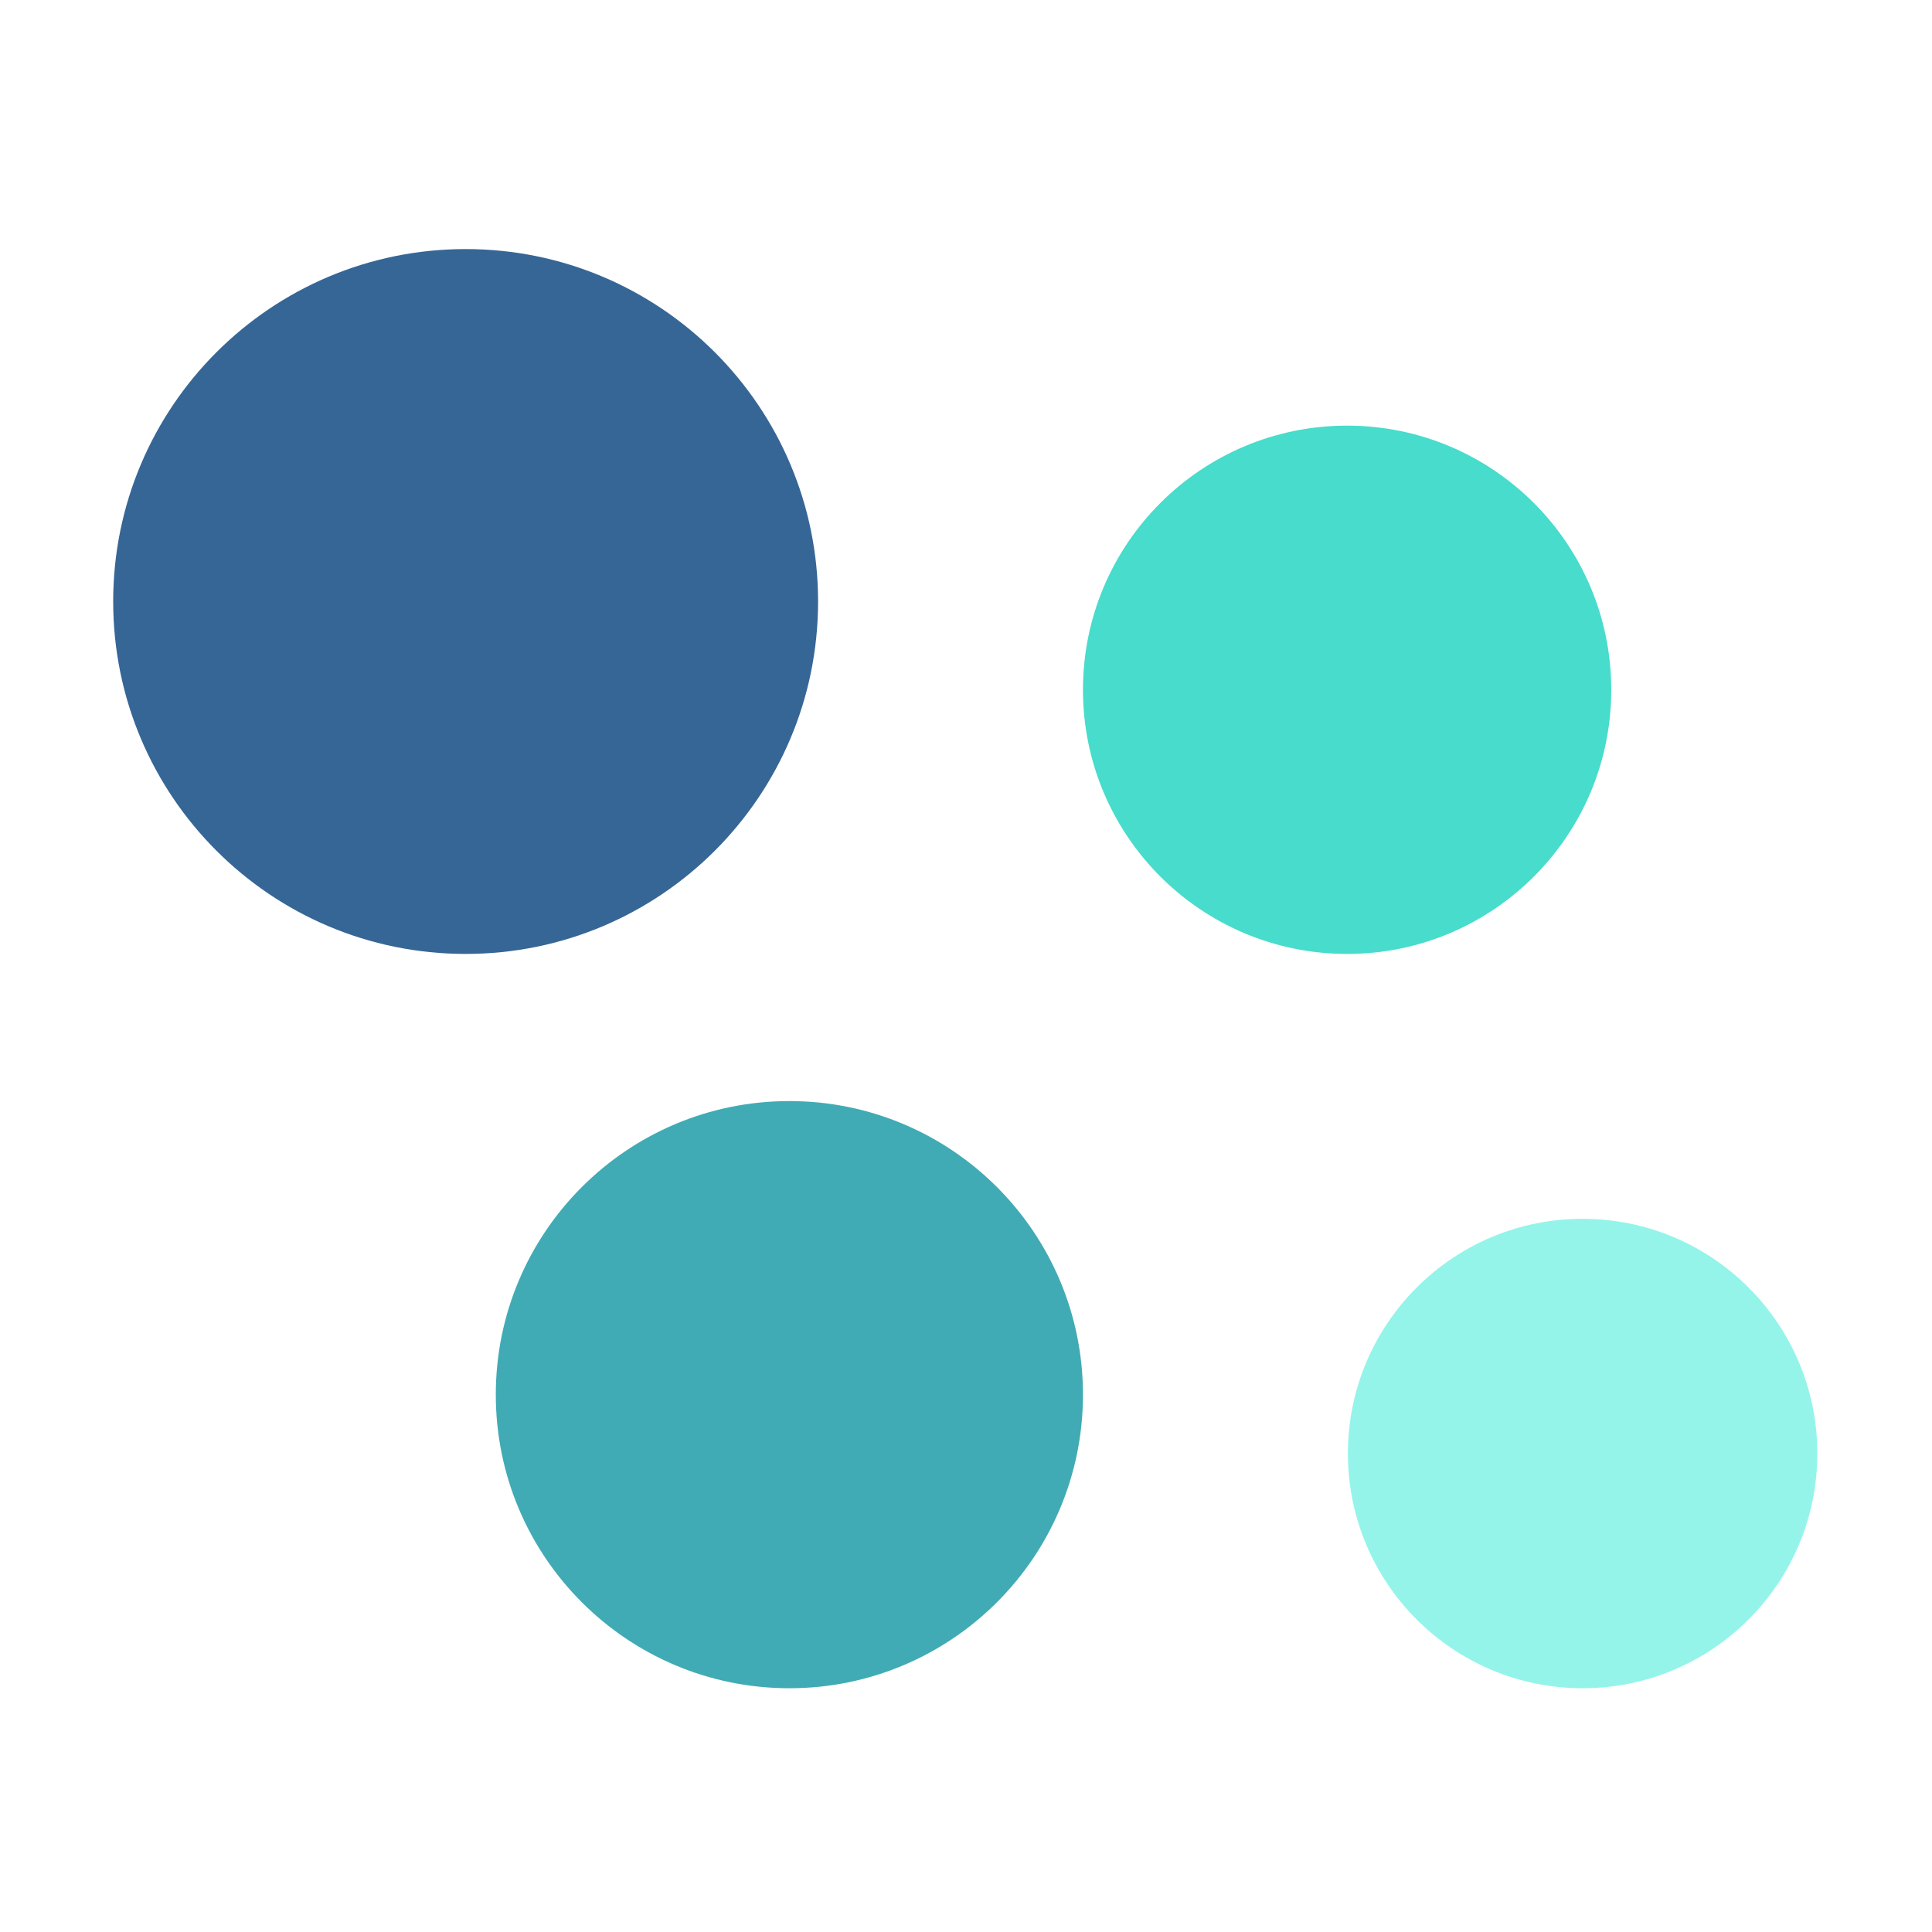 <svg width="48" height="48" viewBox="0 0 48 48" fill="none" xmlns="http://www.w3.org/2000/svg">
<path d="M11.569 23.7C16.405 23.7 20.325 19.78 20.325 14.944C20.325 10.108 16.405 6.188 11.569 6.188C6.733 6.188 2.812 10.108 2.812 14.944C2.812 19.78 6.733 23.7 11.569 23.7Z" fill="#366695"/>
<path d="M19.612 41.944C23.64 41.944 26.906 38.678 26.906 34.65C26.906 30.622 23.64 27.356 19.612 27.356C15.584 27.356 12.318 30.622 12.318 34.65C12.318 38.678 15.584 41.944 19.612 41.944Z" fill="#40ABB4"/>
<path d="M33.469 23.7C37.093 23.7 40.031 20.762 40.031 17.138C40.031 13.513 37.093 10.575 33.469 10.575C29.844 10.575 26.906 13.513 26.906 17.138C26.906 20.762 29.844 23.7 33.469 23.7Z" fill="#47DCCB"/>
<path d="M39.319 41.944C42.54 41.944 45.151 39.333 45.151 36.112C45.151 32.892 42.54 30.281 39.319 30.281C36.099 30.281 33.488 32.892 33.488 36.112C33.488 39.333 36.099 41.944 39.319 41.944Z" fill="#95F4E9"/>
</svg>
